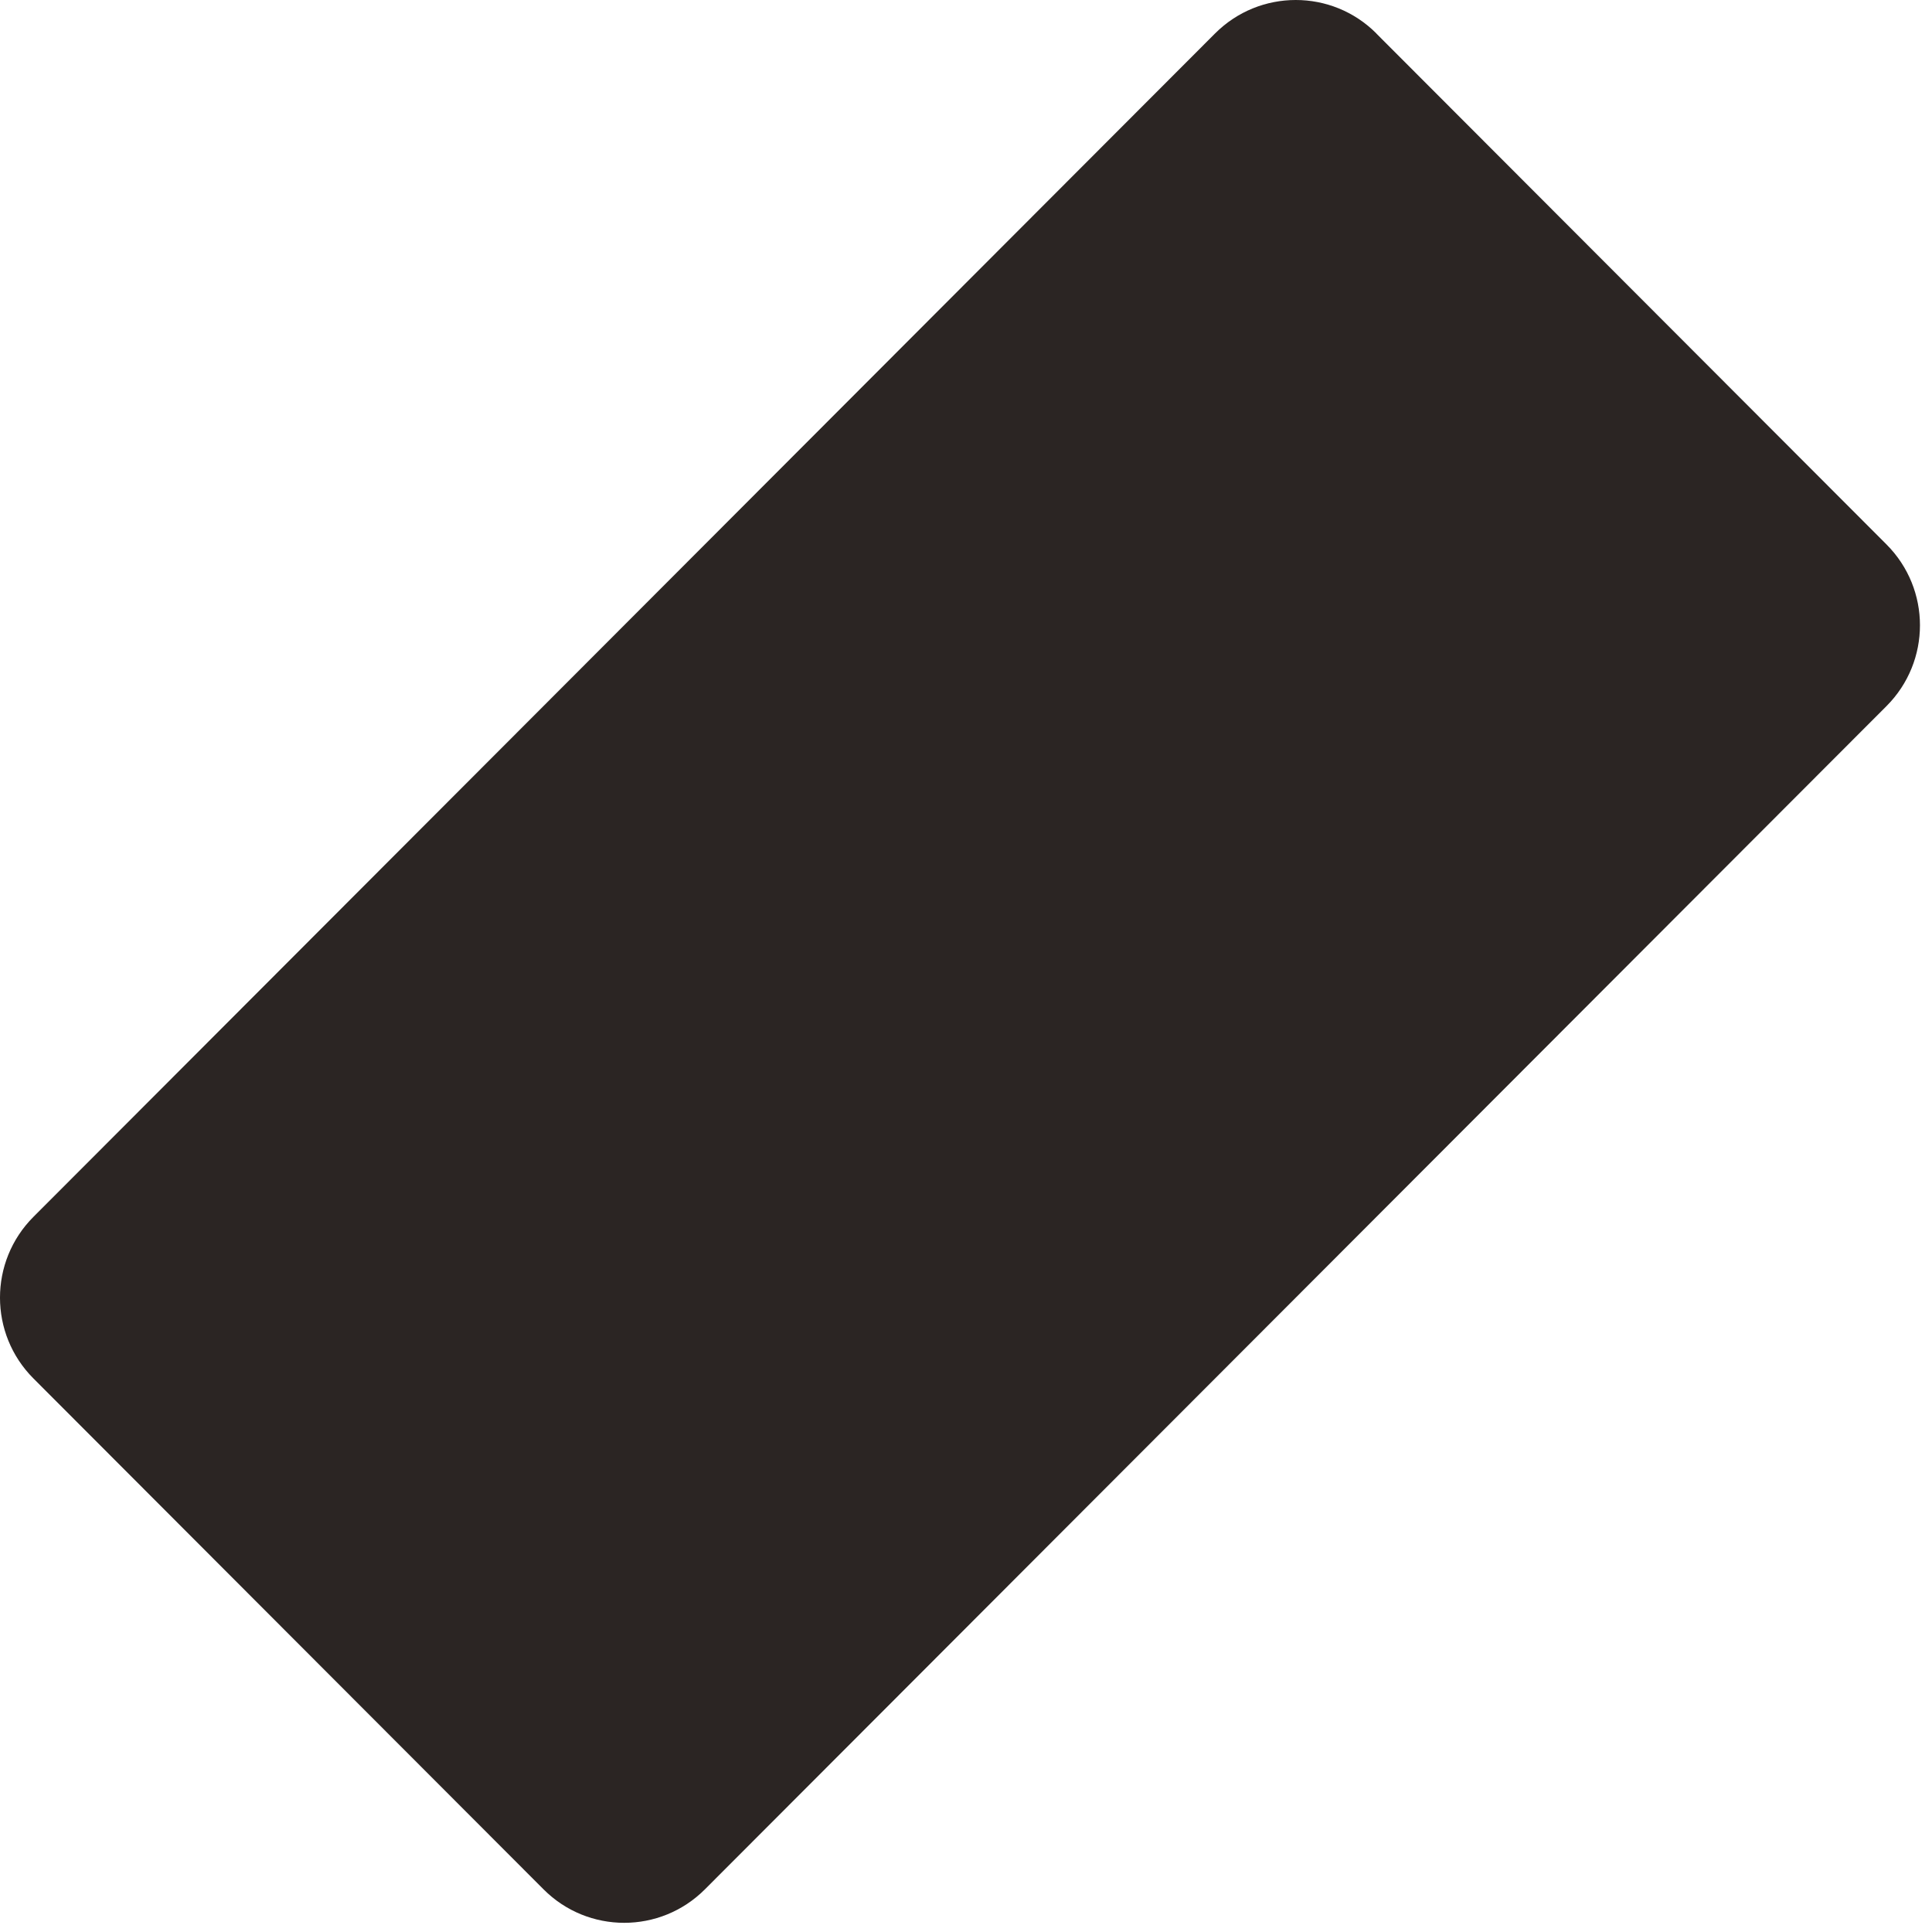 <?xml version="1.0" encoding="UTF-8"?> <svg xmlns="http://www.w3.org/2000/svg" width="142" height="142" viewBox="0 0 142 142" fill="none"><path d="M101.166 2.47L138.656 40.016C141.935 43.3 141.935 48.614 138.656 51.897L51.812 138.863C48.534 142.146 43.22 142.146 39.949 138.863L2.459 101.317C-0.82 98.033 -0.82 92.719 2.459 89.436L89.303 2.462C92.581 -0.821 97.895 -0.821 101.166 2.462" fill="#2B2523"></path></svg> 